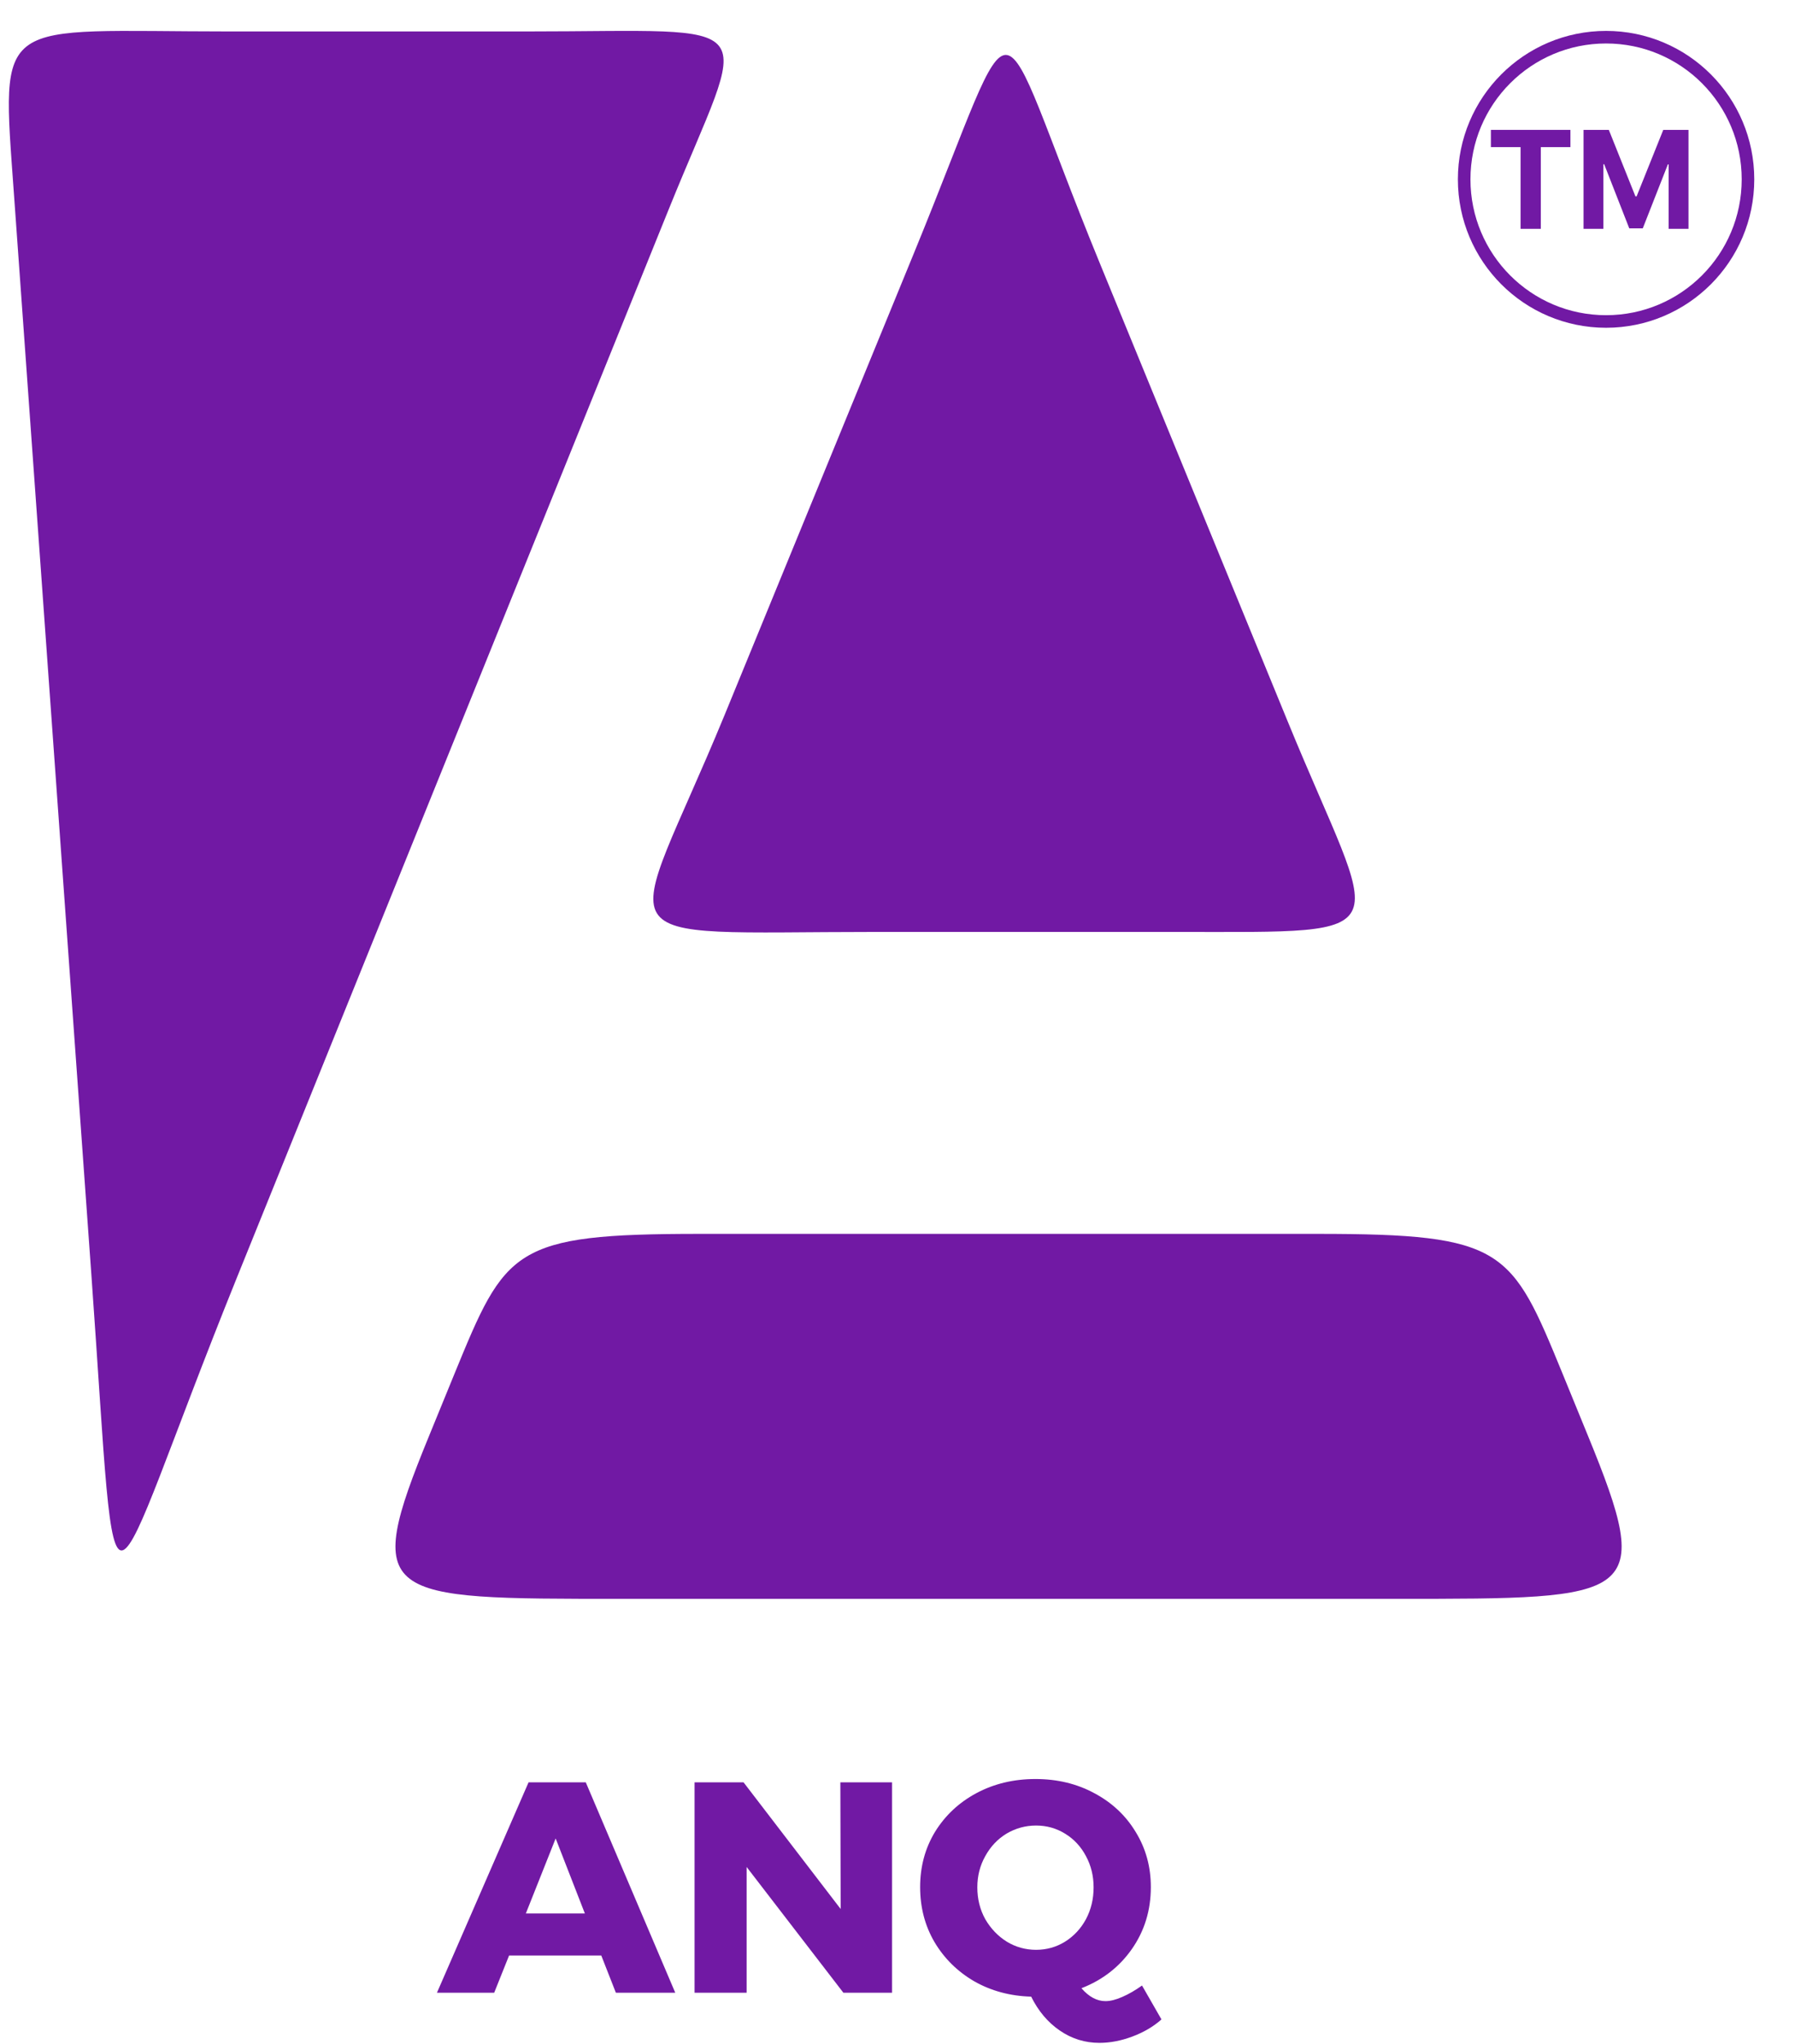 <svg width="36" height="41" viewBox="0 0 36 41" fill="none" xmlns="http://www.w3.org/2000/svg">
<path fill-rule="evenodd" clip-rule="evenodd" d="M20.227 32.068H20.151H12.457C7.633 32.068 7.259 32.086 8.607 28.796L9.116 27.551C10.142 25.049 10.278 24.748 14.029 24.748H20.227H26.425C30.176 24.748 30.312 25.049 31.338 27.551L31.847 28.796C33.195 32.086 32.82 32.068 27.997 32.068H20.302H20.227Z" fill="#7119A4"/>
<path fill-rule="evenodd" clip-rule="evenodd" d="M22.049 5.259L25.827 14.473C27.632 18.879 28.247 18.692 23.607 18.692H17.557C11.872 18.692 12.56 19.13 14.528 14.351L18.335 5.064C20.553 -0.347 19.831 -0.153 22.049 5.259Z" fill="#7119A4"/>
<path fill-rule="evenodd" clip-rule="evenodd" d="M4.754 25.618L13.411 4.2C15.014 0.232 15.467 0.631 10.537 0.631H4.621C-0.111 0.631 0.02 0.255 0.28 3.898L1.833 25.575C2.392 33.38 1.985 32.47 4.754 25.618Z" fill="#7119A4"/>
<path d="M35.057 3.597C35.057 5.172 33.783 6.448 32.211 6.448C30.639 6.448 29.365 5.172 29.365 3.597C29.365 2.022 30.639 0.746 32.211 0.746C33.783 0.746 35.057 2.022 35.057 3.597Z" stroke="#7119A4" stroke-width="0.252"/>
<path d="M29.901 2.951V2.605H31.496V2.951H30.902V4.59H30.496V2.951H29.901Z" fill="#7119A4"/>
<path d="M31.759 2.605H32.266L32.8 3.939H32.823L33.358 2.605H33.864V4.59H33.466V3.298H33.45L32.947 4.58H32.676L32.173 3.294H32.157V4.59H31.759V2.605Z" fill="#7119A4"/>
<path d="M12.352 39.969L12.059 39.222H10.21L9.911 39.969H8.763L10.601 35.748H11.748L13.543 39.969H12.352ZM10.546 38.379H11.73L11.144 36.874L10.546 38.379ZM16.854 35.748H17.891V39.969H16.915L14.974 37.446V39.969H13.93V35.748H14.912L16.86 38.289L16.854 35.748ZM23.294 40.504C23.131 40.649 22.936 40.763 22.708 40.848C22.484 40.932 22.264 40.974 22.049 40.974C21.76 40.974 21.495 40.892 21.255 40.727C21.015 40.563 20.824 40.336 20.681 40.047C20.258 40.035 19.878 39.932 19.54 39.74C19.202 39.543 18.936 39.28 18.741 38.951C18.549 38.622 18.454 38.255 18.454 37.849C18.454 37.44 18.553 37.071 18.753 36.741C18.956 36.412 19.233 36.153 19.583 35.965C19.937 35.776 20.332 35.682 20.767 35.682C21.202 35.682 21.595 35.776 21.945 35.965C22.299 36.153 22.576 36.412 22.775 36.741C22.979 37.071 23.081 37.44 23.081 37.849C23.081 38.315 22.954 38.728 22.702 39.09C22.45 39.451 22.112 39.714 21.689 39.878C21.839 40.051 22 40.137 22.171 40.137C22.269 40.137 22.38 40.109 22.507 40.053C22.637 39.997 22.769 39.92 22.904 39.824L23.294 40.504ZM19.601 37.855C19.601 38.088 19.654 38.301 19.76 38.493C19.87 38.682 20.014 38.833 20.193 38.945C20.372 39.053 20.568 39.108 20.779 39.108C20.991 39.108 21.184 39.053 21.359 38.945C21.538 38.833 21.678 38.682 21.78 38.493C21.882 38.301 21.933 38.088 21.933 37.855C21.933 37.626 21.882 37.418 21.78 37.229C21.678 37.036 21.538 36.886 21.359 36.777C21.184 36.669 20.991 36.615 20.779 36.615C20.568 36.615 20.37 36.669 20.187 36.777C20.008 36.886 19.866 37.036 19.76 37.229C19.654 37.418 19.601 37.626 19.601 37.855Z" fill="#7119A4"/>
</svg>
